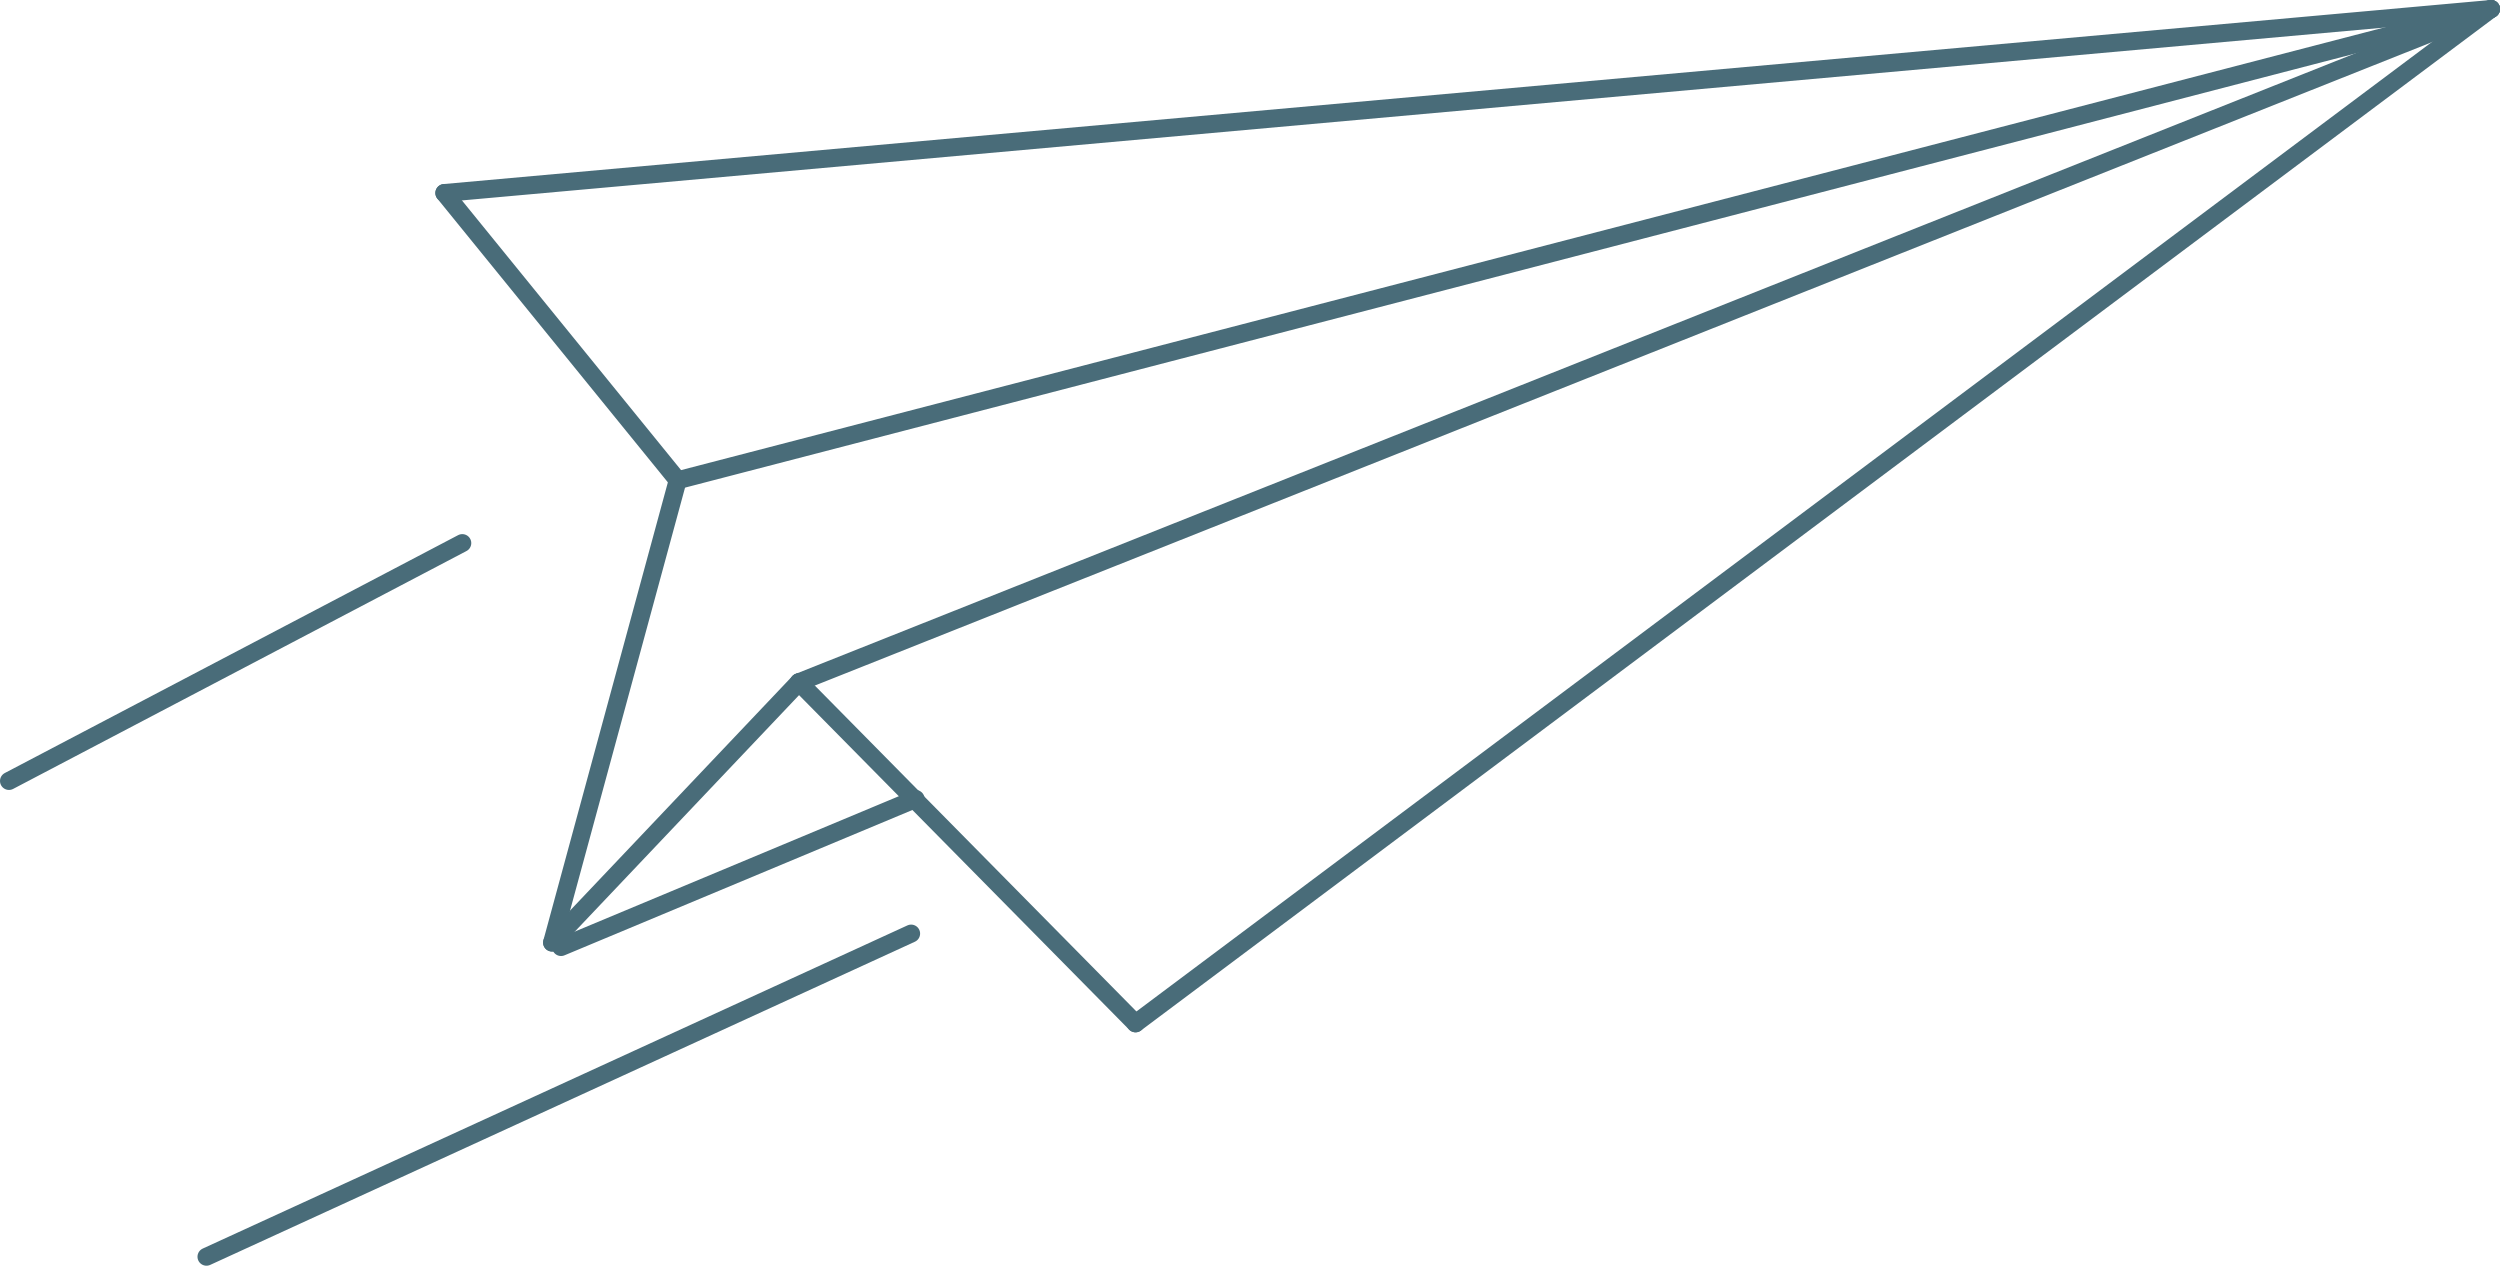 <svg id="Layer_1" data-name="Layer 1" xmlns="http://www.w3.org/2000/svg" viewBox="0 0 557 282"><defs><style>.cls-1{fill:none;stroke:#496c79;stroke-linecap:round;stroke-linejoin:round;stroke-width:4px;}</style></defs><line class="cls-1" x1="178" y1="152" x2="253" y2="228"/><line class="cls-1" x1="253" y1="228" x2="555" y2="2"/><line class="cls-1" x1="178" y1="152" x2="555" y2="2"/><line class="cls-1" x1="151" y1="107" x2="555" y2="2"/><line class="cls-1" x1="99" y1="43" x2="151" y2="107"/><line class="cls-1" x1="555" y1="2" x2="99" y2="43"/><line class="cls-1" x1="151" y1="107" x2="123" y2="210"/><line class="cls-1" x1="178" y1="152" x2="123" y2="210"/><line class="cls-1" x1="204" y1="178" x2="125" y2="211"/><line class="cls-1" x1="103" y1="121" x2="2" y2="174"/><line class="cls-1" x1="203" y1="208" x2="46" y2="280"/></svg>